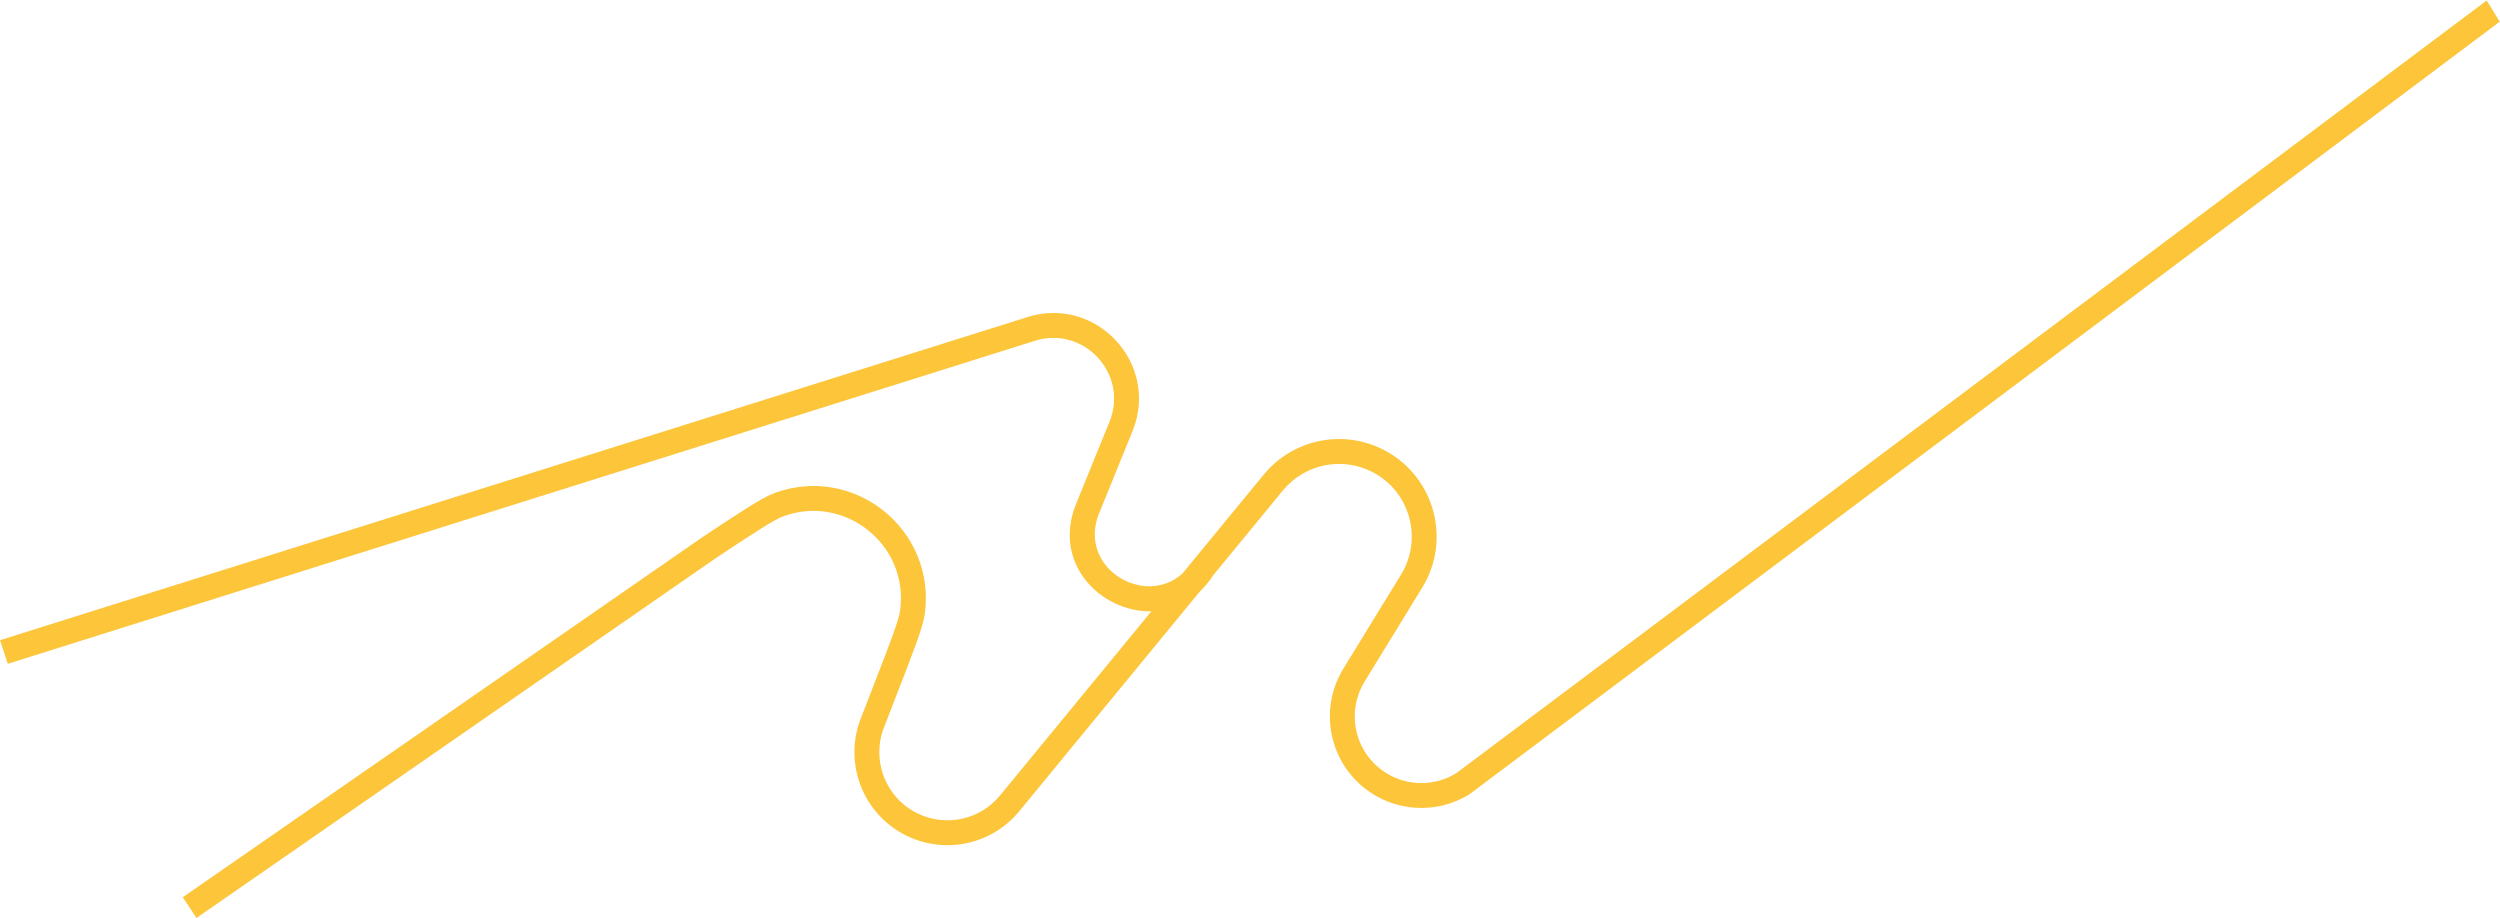 <?xml version="1.0" encoding="UTF-8"?> <svg xmlns="http://www.w3.org/2000/svg" width="4323" height="1588" viewBox="0 0 4323 1588" fill="none"><path fill-rule="evenodd" clip-rule="evenodd" d="M1213.9 929.362L316.008 1551.49L339.766 1587.33L1237.36 965.403C1271.64 942.677 1296.99 925.875 1316.21 913.854C1335.81 901.59 1347.45 895.337 1354.74 892.69C1461.69 853.902 1571.63 942.423 1556.56 1055.18C1555.54 1062.88 1551.91 1075.58 1544.11 1097.35C1536.47 1118.68 1525.47 1147.04 1510.58 1185.38L1488.39 1242.53C1458 1320.82 1492.98 1409.31 1568.69 1445.66C1635.44 1477.7 1715.46 1460.01 1762.48 1402.8L2074.86 1022.72C2083.33 1014.74 2091.21 1005.27 2098.3 994.203L2218.38 848.096C2256.39 801.856 2321.72 788.824 2374.56 816.946C2438.51 850.98 2460.53 931.878 2422.66 993.631L2322.95 1156.22C2281.29 1224.16 2296.67 1312.49 2358.85 1362.34C2410.92 1404.08 2483.57 1408.67 2540.47 1373.8L4322.5 37.499L4300.03 0.836L2518 1337.14C2476.57 1362.53 2423.66 1359.19 2385.75 1328.79C2340.47 1292.49 2329.27 1228.17 2359.61 1178.7L2459.32 1016.11C2510.14 933.233 2480.58 824.664 2394.76 778.987C2323.85 741.246 2236.17 758.736 2185.16 820.793L2044.56 991.867C1978.46 1051.24 1862.47 981.22 1900.66 887.369L1958.34 745.603C2005.98 628.524 1894.64 509.355 1774.6 548.932L0.008 1106.99L13.471 1147.83L1788.06 589.77C1873.29 561.672 1952.33 646.276 1918.51 729.397L1860.83 871.163C1818.63 974.871 1904.42 1058.8 1990.93 1057.12L1729.26 1375.5C1694.81 1417.41 1636.2 1430.37 1587.3 1406.89C1531.84 1380.27 1506.21 1315.45 1528.48 1258.1L1550.8 1200.6C1565.53 1162.66 1576.74 1133.78 1584.59 1111.85C1592.32 1090.28 1597.48 1073.64 1599.19 1060.88C1618.53 916.115 1477.38 802.469 1340.08 852.267C1327.98 856.656 1312.82 865.25 1293.4 877.4C1273.65 889.756 1247.83 906.87 1213.92 929.354L1213.9 929.362Z" fill="#FCC53A"></path></svg> 